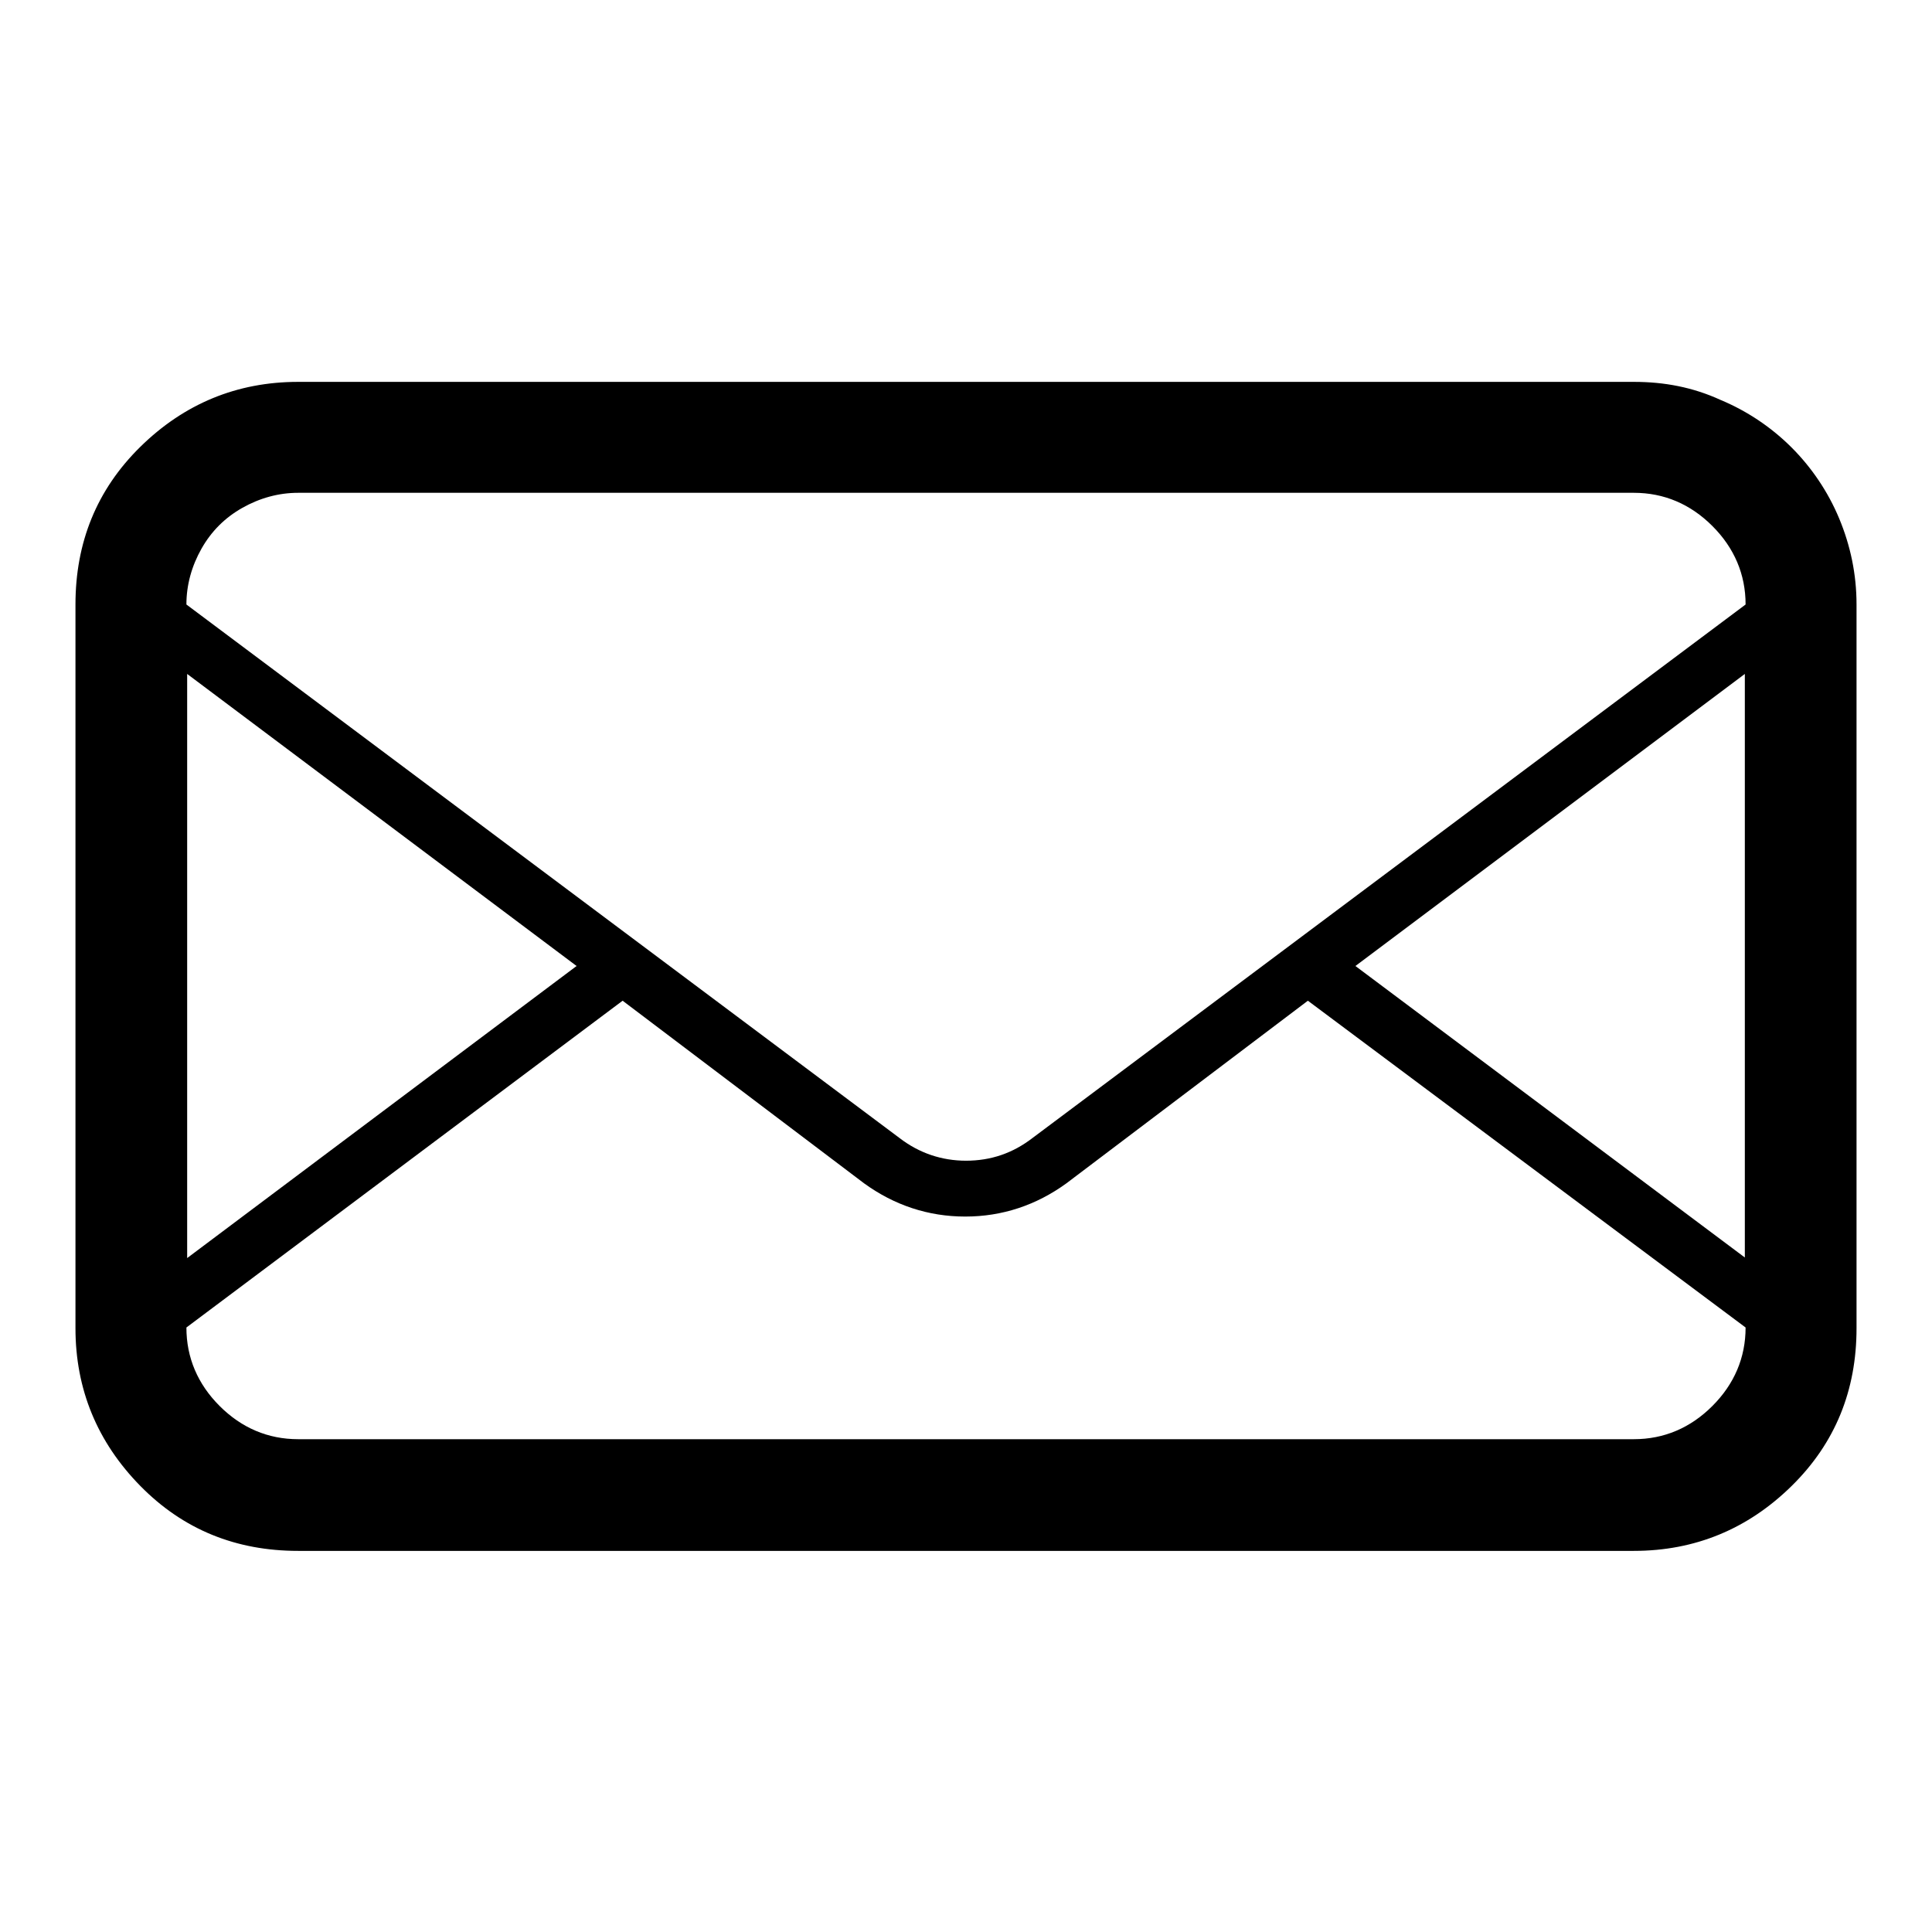 <?xml version="1.0" encoding="utf-8"?>
<!-- Svg Vector Icons : http://www.onlinewebfonts.com/icon -->
<!DOCTYPE svg PUBLIC "-//W3C//DTD SVG 1.1//EN" "http://www.w3.org/Graphics/SVG/1.1/DTD/svg11.dtd">
<svg version="1.1" xmlns="http://www.w3.org/2000/svg" xmlns:xlink="http://www.w3.org/1999/xlink" x="0px" y="0px" viewBox="0 0 256 256" enable-background="new 0 0 256 256" xml:space="preserve">
<g> <path fill="#000000" d="M216.5,50.6h-177c-8.1,0-15.1,2.9-20.9,8.6S10,71.9,10,80.1v95.9c0,8.1,2.9,15.1,8.6,20.9 s12.7,8.6,20.9,8.6h177c8.1,0,15.1-2.9,20.9-8.6s8.6-12.7,8.6-20.9V80.1c0-4-0.8-7.8-2.3-11.4c-1.5-3.6-3.7-6.8-6.3-9.4 s-5.8-4.8-9.4-6.3C224.3,51.3,220.5,50.6,216.5,50.6z M24.8,89.3L76.4,128l-51.6,38.7V89.3z M231.3,175.9c0,4-1.5,7.5-4.4,10.4 c-2.9,2.9-6.4,4.4-10.4,4.4h-177c-4,0-7.5-1.5-10.4-4.4c-2.9-2.9-4.4-6.4-4.4-10.4l57.8-43.3l32,24.2c4,2.9,8.5,4.4,13.4,4.4 c4.9,0,9.4-1.5,13.4-4.4l32-24.2L231.3,175.9z M231.3,166.7L179.6,128l51.6-38.7V166.7z M136.8,150.8c-2.6,2-5.5,3-8.8,3 c-3.2,0-6.2-1-8.8-3L24.7,80.1c0-2.6,0.7-5.1,2-7.4c1.3-2.3,3.1-4.1,5.4-5.4s4.8-2,7.4-2h177c4,0,7.5,1.5,10.4,4.4 c2.9,2.9,4.4,6.4,4.4,10.4L136.8,150.8z"/></g>
</svg>